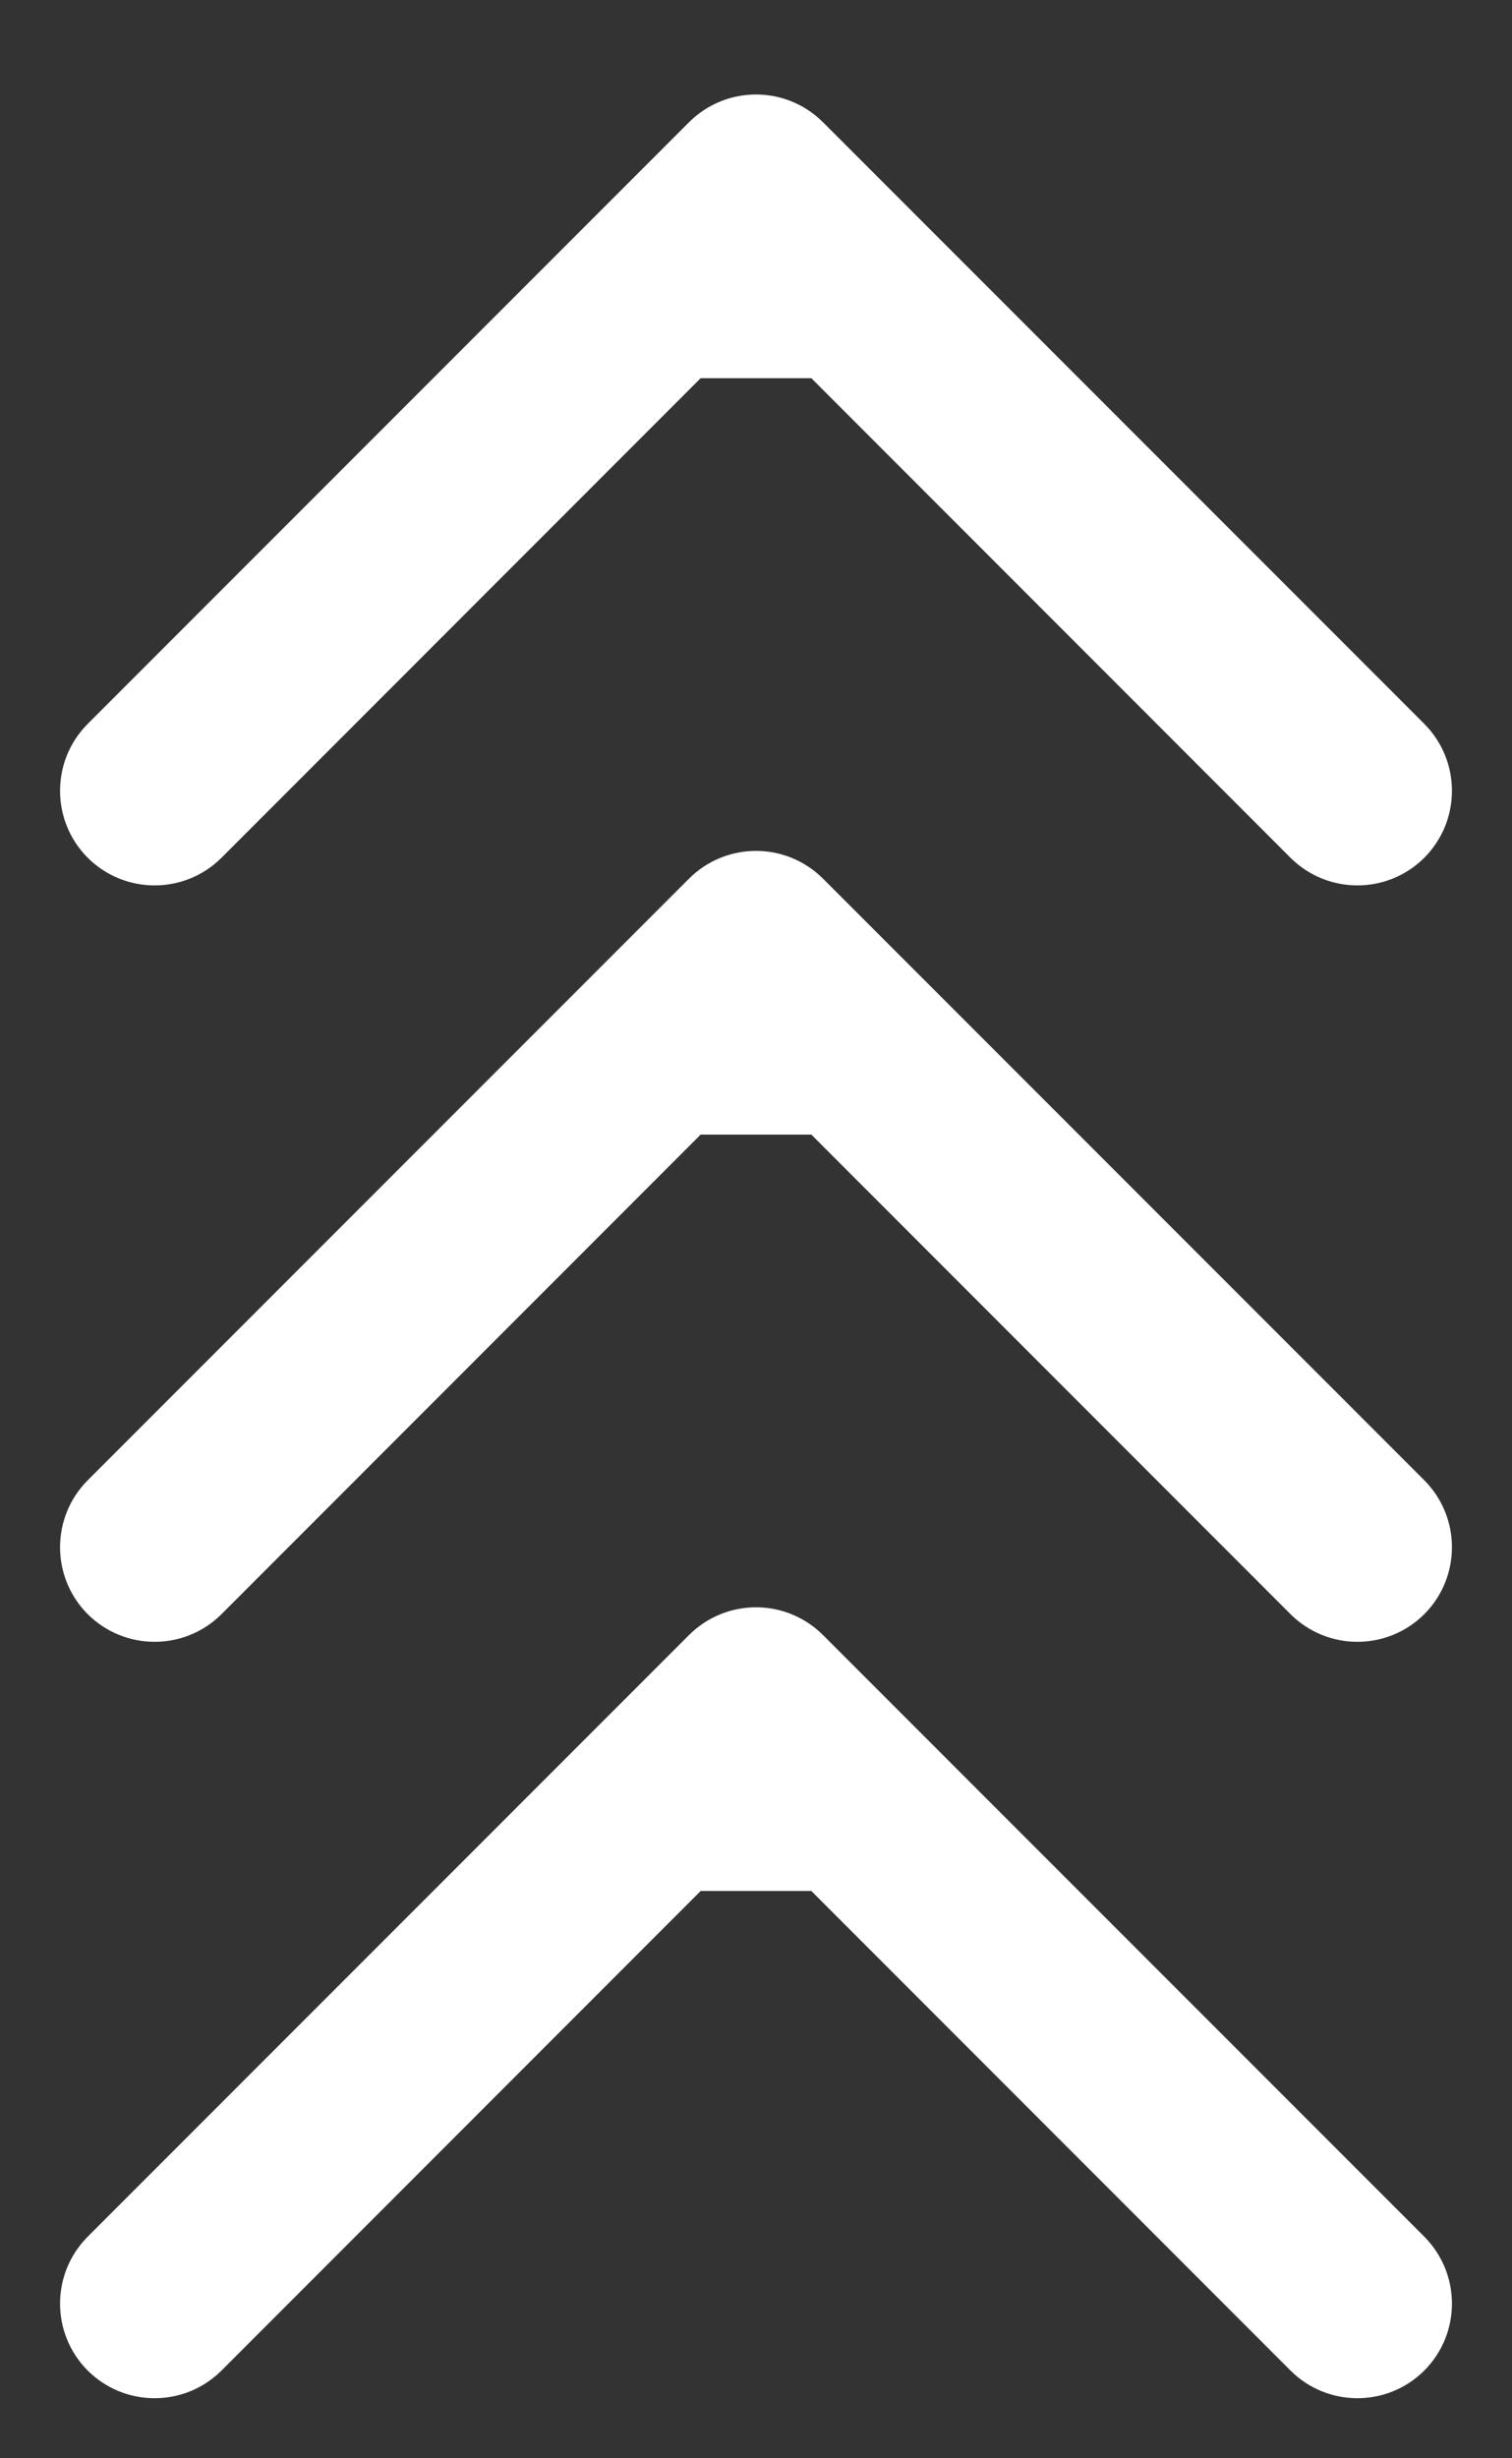 <?xml version="1.0" encoding="UTF-8"?> <svg xmlns="http://www.w3.org/2000/svg" width="8" height="13" viewBox="0 0 8 13" fill="none"><rect x="0" y="0" width="8" height="13" fill="#333333" stroke="none"/> <path d="M4.354 4.646C4.158 4.451 3.842 4.451 3.646 4.646L0.464 7.828C0.269 8.024 0.269 8.34 0.464 8.536C0.66 8.731 0.976 8.731 1.172 8.536L4 5.707L6.828 8.536C7.024 8.731 7.34 8.731 7.536 8.536C7.731 8.34 7.731 8.024 7.536 7.828L4.354 4.646ZM4.5 6V5H3.5V6H4.5Z" fill="white"></path> <path d="M4.354 8.646C4.158 8.451 3.842 8.451 3.646 8.646L0.464 11.828C0.269 12.024 0.269 12.34 0.464 12.536C0.66 12.731 0.976 12.731 1.172 12.536L4 9.707L6.828 12.536C7.024 12.731 7.34 12.731 7.536 12.536C7.731 12.34 7.731 12.024 7.536 11.828L4.354 8.646ZM4.5 10V9H3.5V10H4.5Z" fill="white"></path> <path d="M4.354 0.646C4.158 0.451 3.842 0.451 3.646 0.646L0.464 3.828C0.269 4.024 0.269 4.34 0.464 4.536C0.66 4.731 0.976 4.731 1.172 4.536L4 1.707L6.828 4.536C7.024 4.731 7.34 4.731 7.536 4.536C7.731 4.34 7.731 4.024 7.536 3.828L4.354 0.646ZM4.5 2V1H3.5V2H4.5Z" fill="white"></path> </svg> 